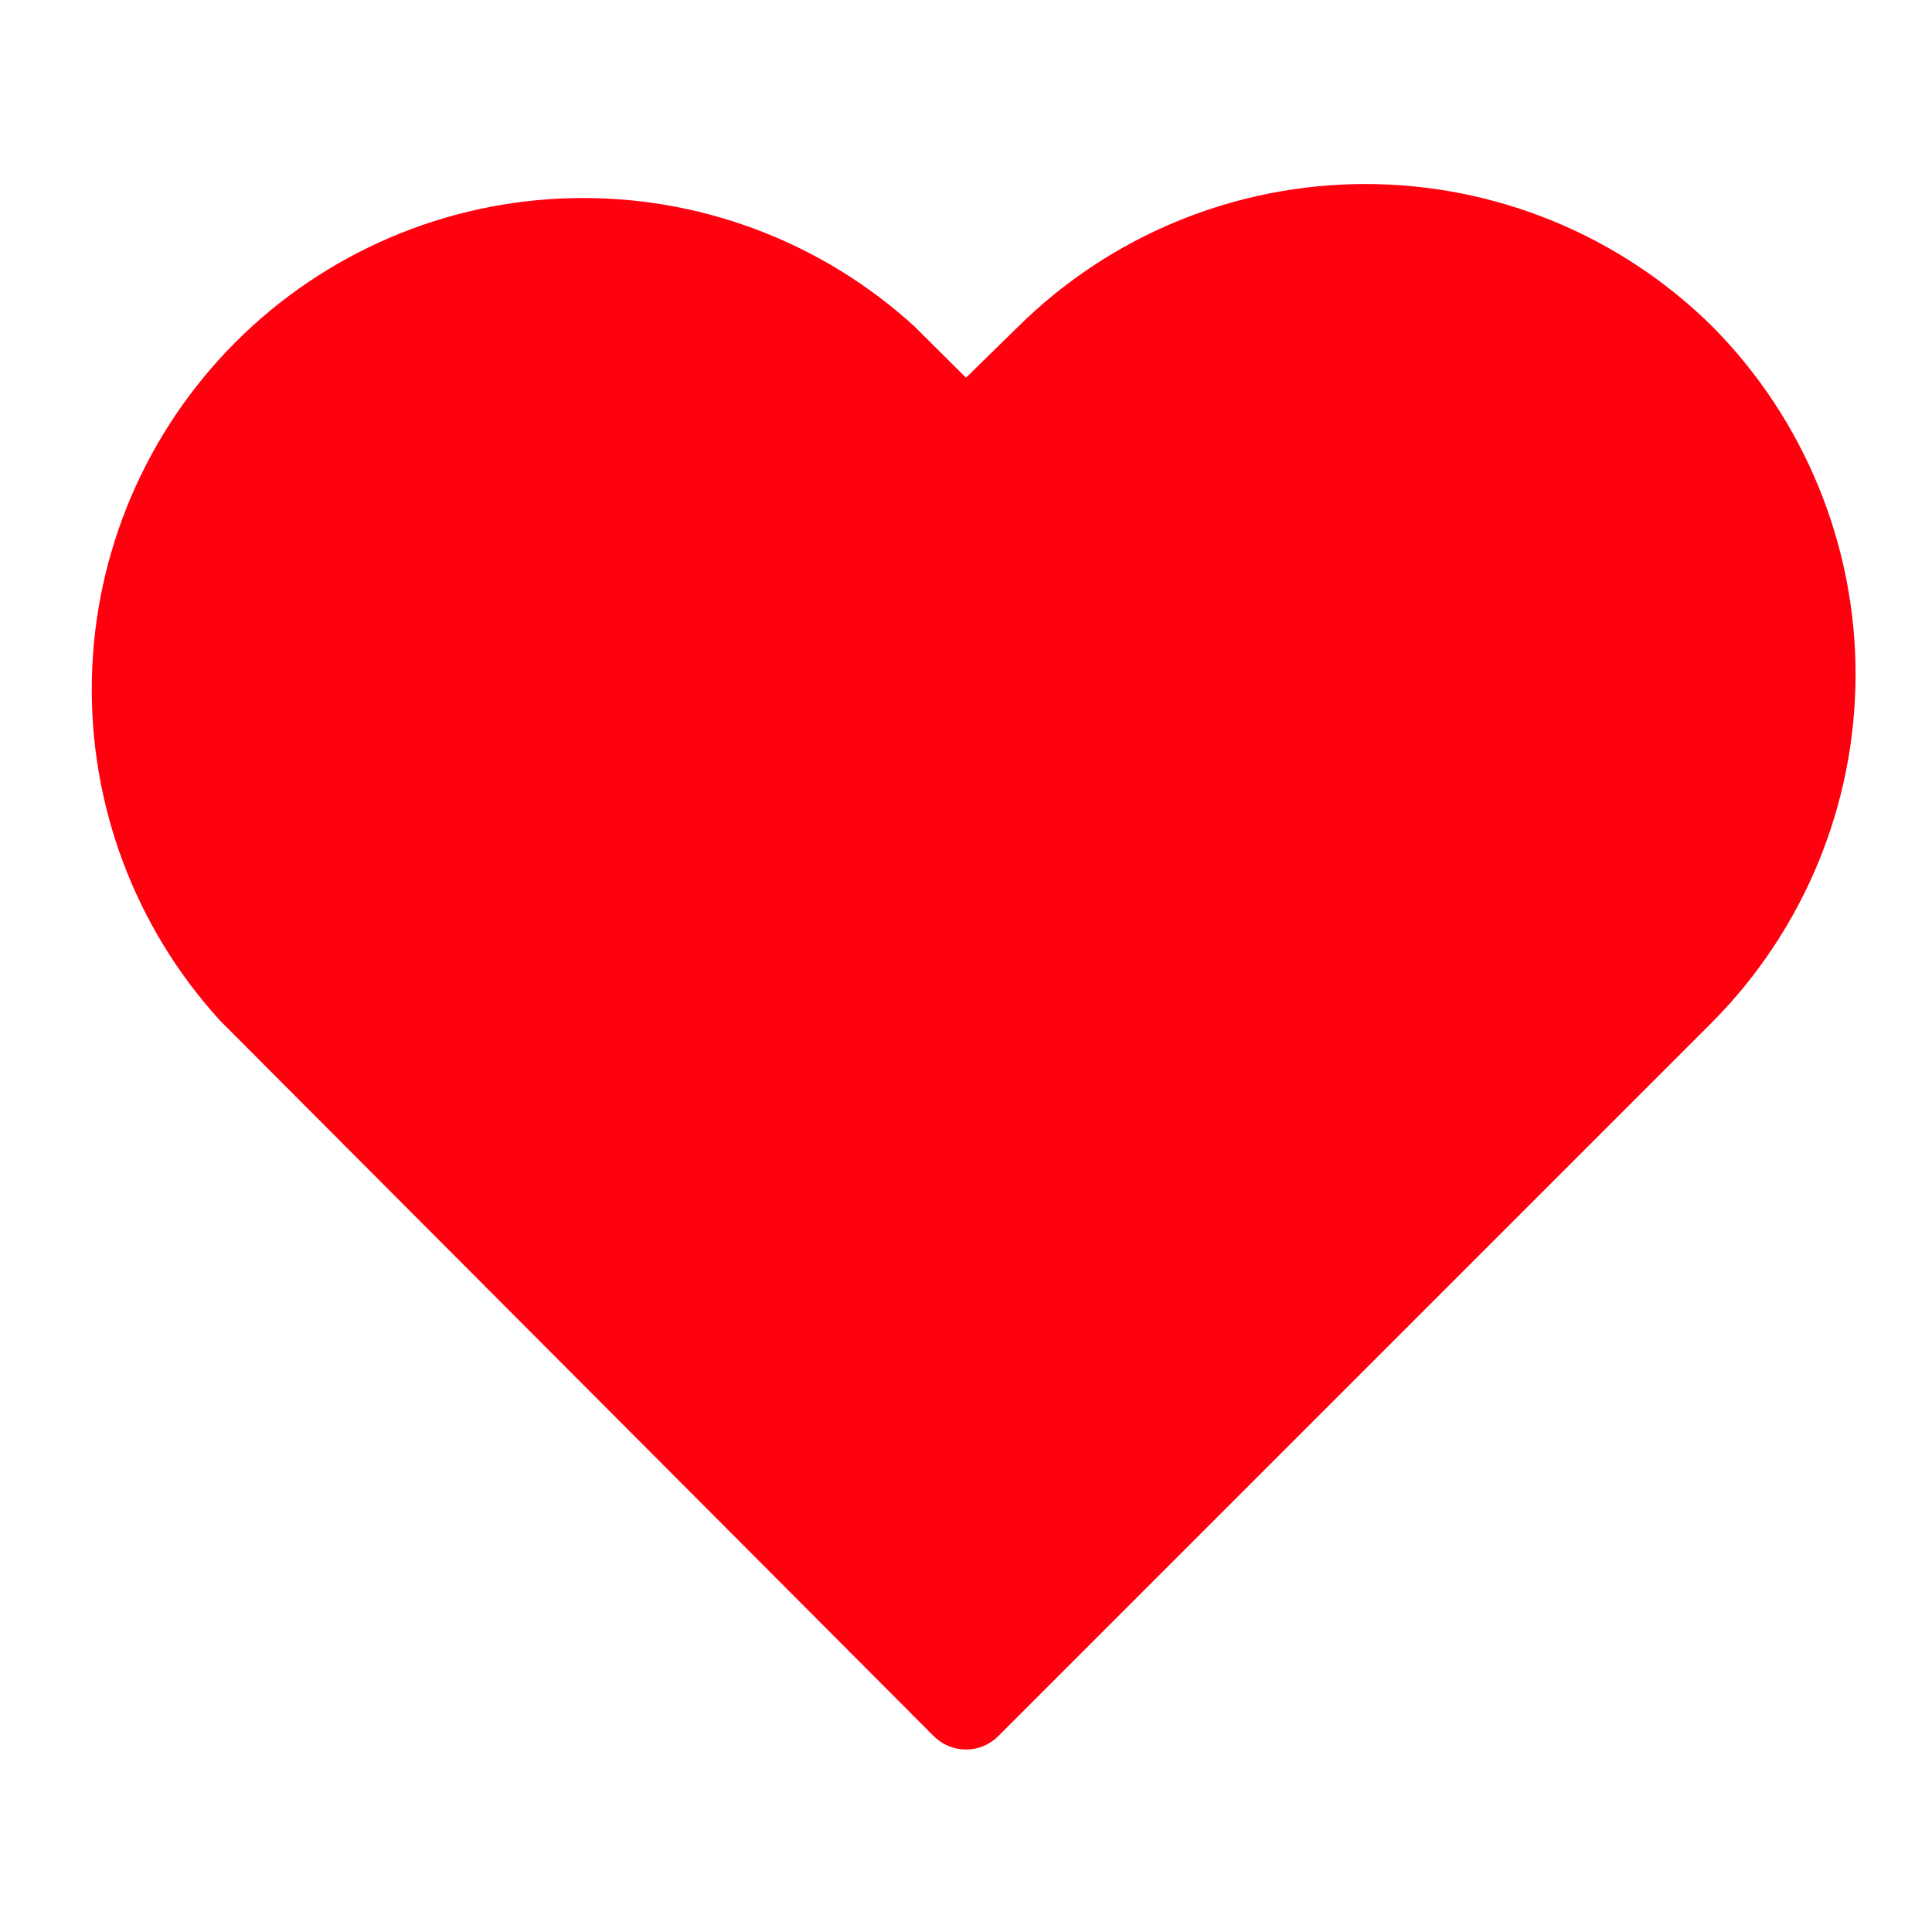 <svg width="16" height="16" viewBox="0 0 16 16" fill="none" xmlns="http://www.w3.org/2000/svg">
<path d="M14.182 2.705C13.417 1.948 12.384 1.524 11.307 1.524C10.231 1.524 9.198 1.948 8.432 2.705L8 3.128L7.575 2.705C6.802 1.998 5.785 1.617 4.738 1.641C3.691 1.664 2.693 2.091 1.952 2.832C1.211 3.573 0.784 4.571 0.761 5.618C0.737 6.665 1.118 7.682 1.825 8.455L7.735 14.38C7.806 14.45 7.901 14.489 8 14.489C8.099 14.489 8.194 14.45 8.265 14.38L14.182 8.463C14.941 7.697 15.367 6.662 15.367 5.584C15.367 4.506 14.941 3.471 14.182 2.705Z" fill="#FF000F"/>
</svg>
